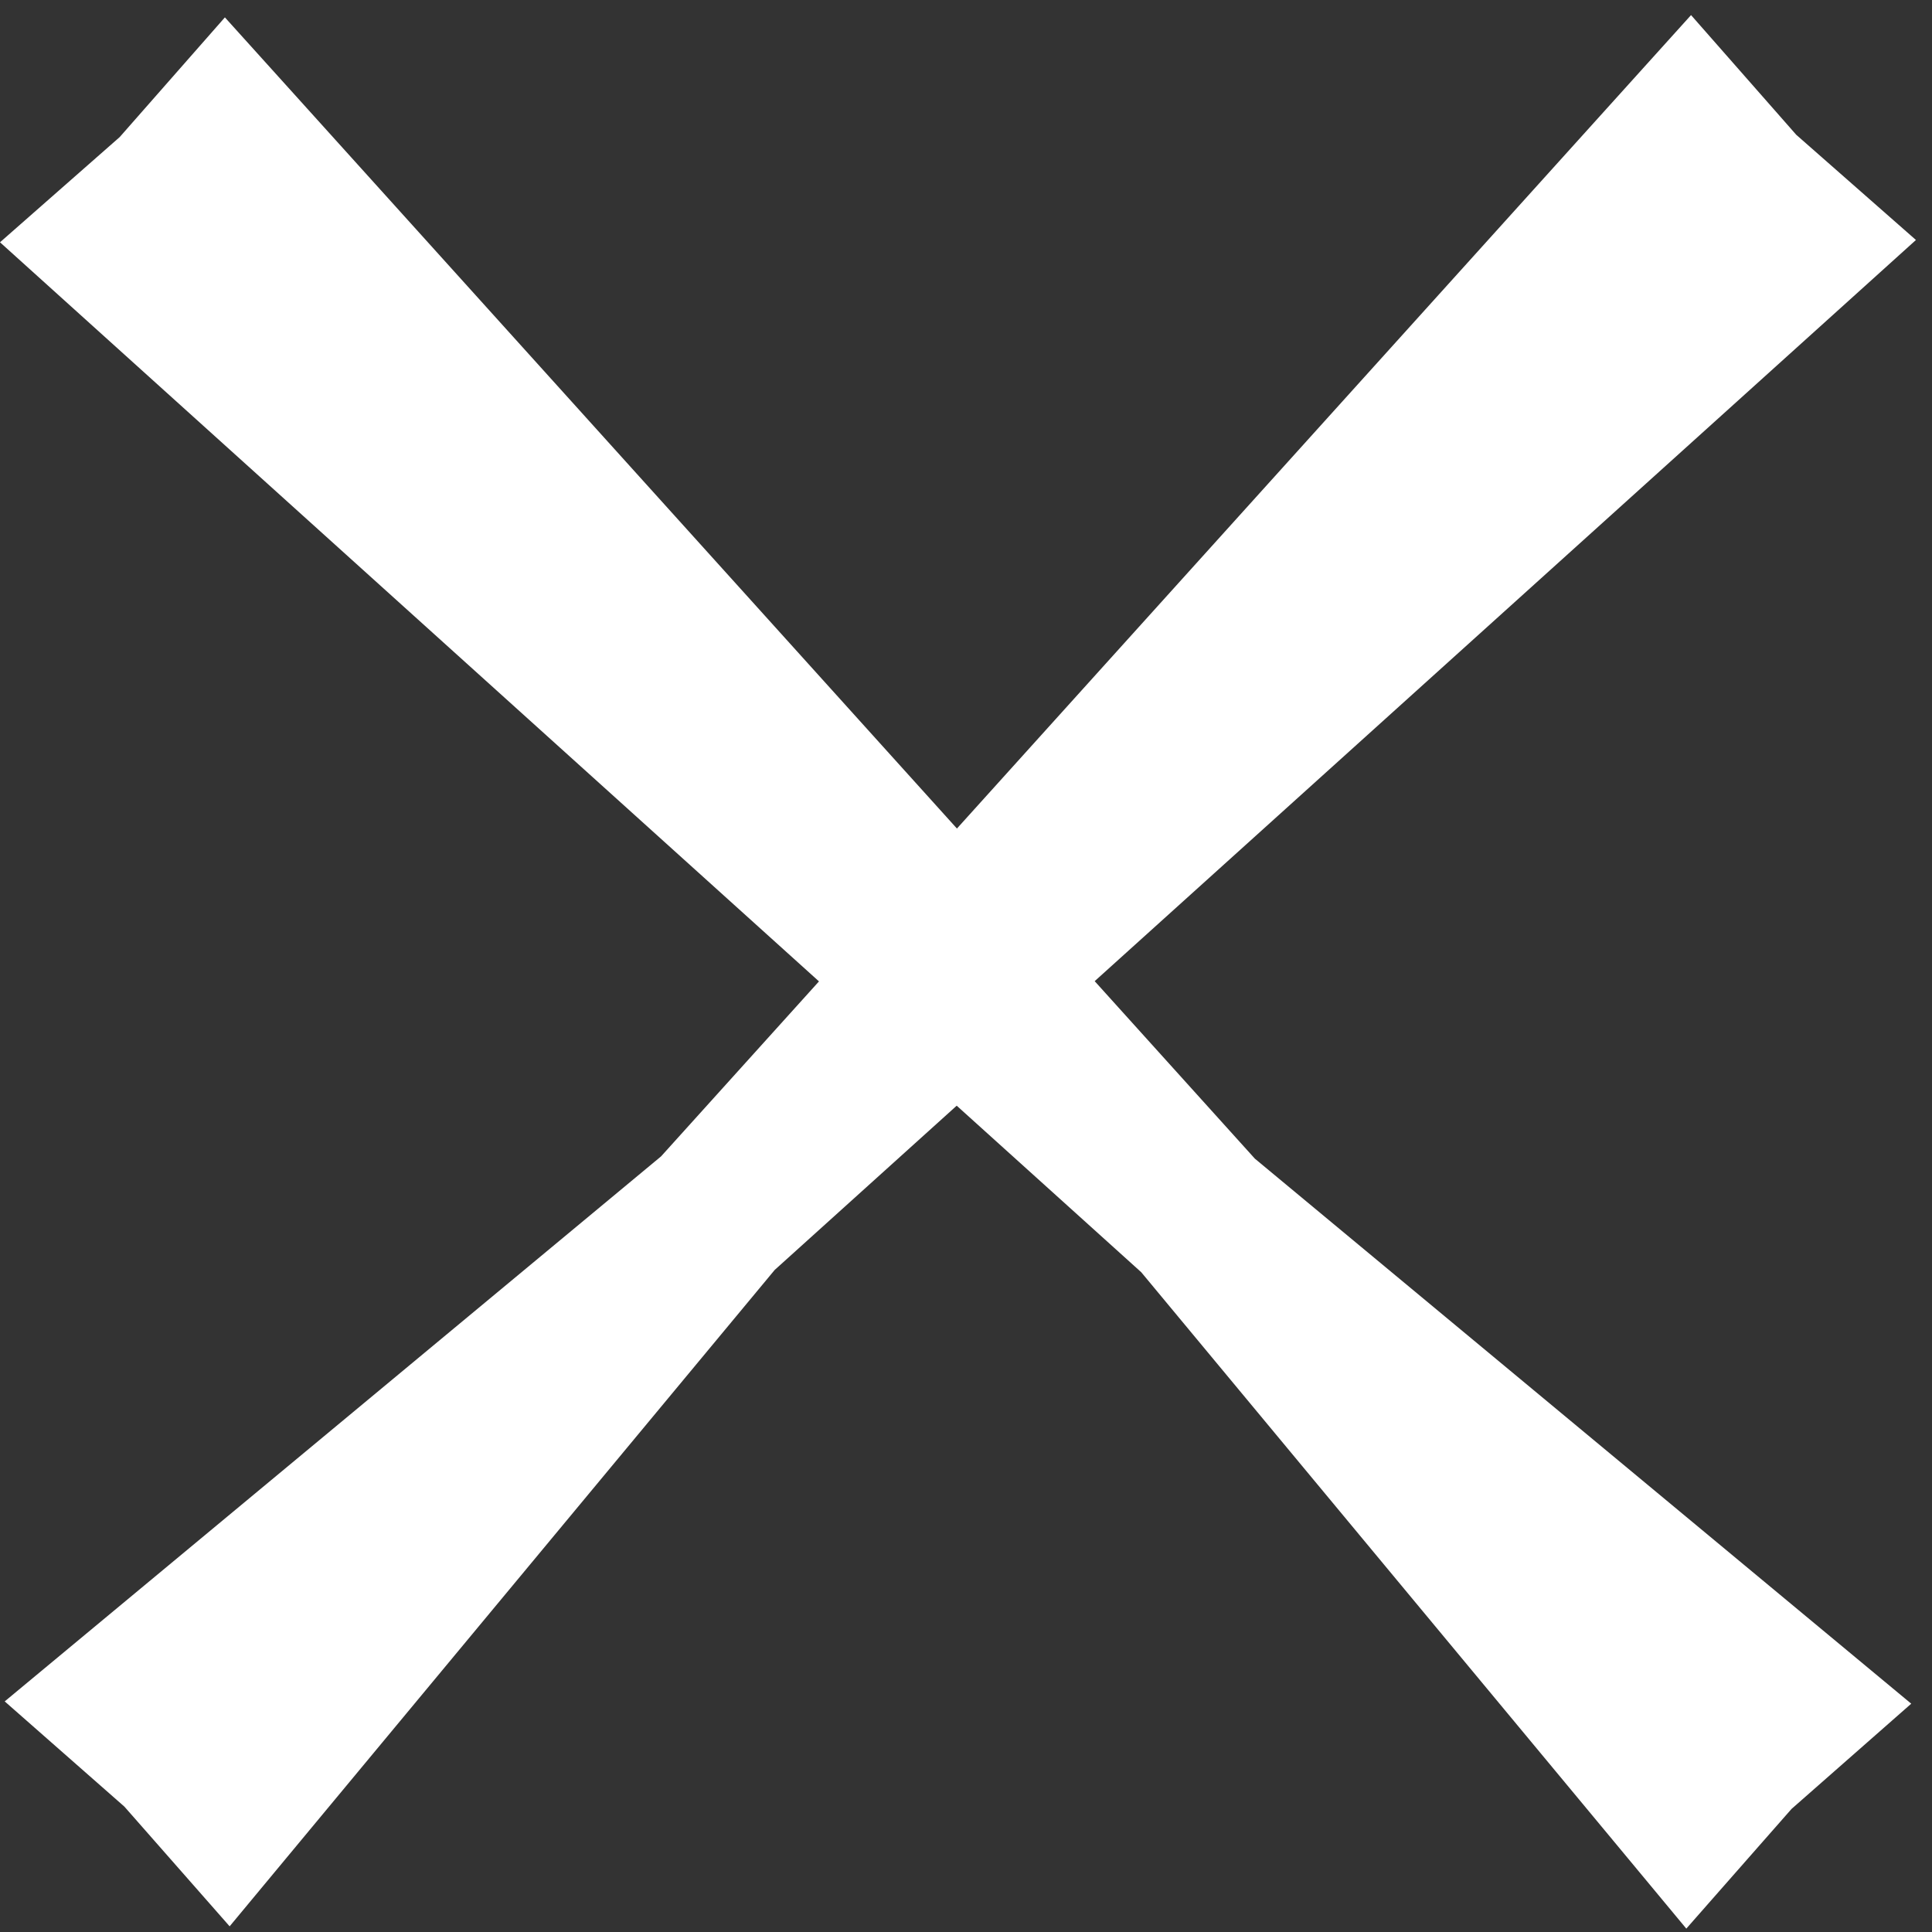 <svg width="64" height="64" viewBox="0 0 64 64" fill="none" xmlns="http://www.w3.org/2000/svg">
<rect x="0" y="0" width="64" height="64" fill="#333333" stroke="none"/>
<path d="M0.156 56.361L4.121 59.847L7.607 63.812L25.662 42.069L63.468 7.95L59.503 4.465L56.018 0.5L21.899 38.306L0.156 56.361Z" fill="white"/>
<path d="M55.861 63.888L59.347 59.923L63.312 56.437L41.569 38.382L7.45 0.576L3.965 4.541L0 8.026L37.806 42.145L55.861 63.888Z" fill="white"/>
</svg>
